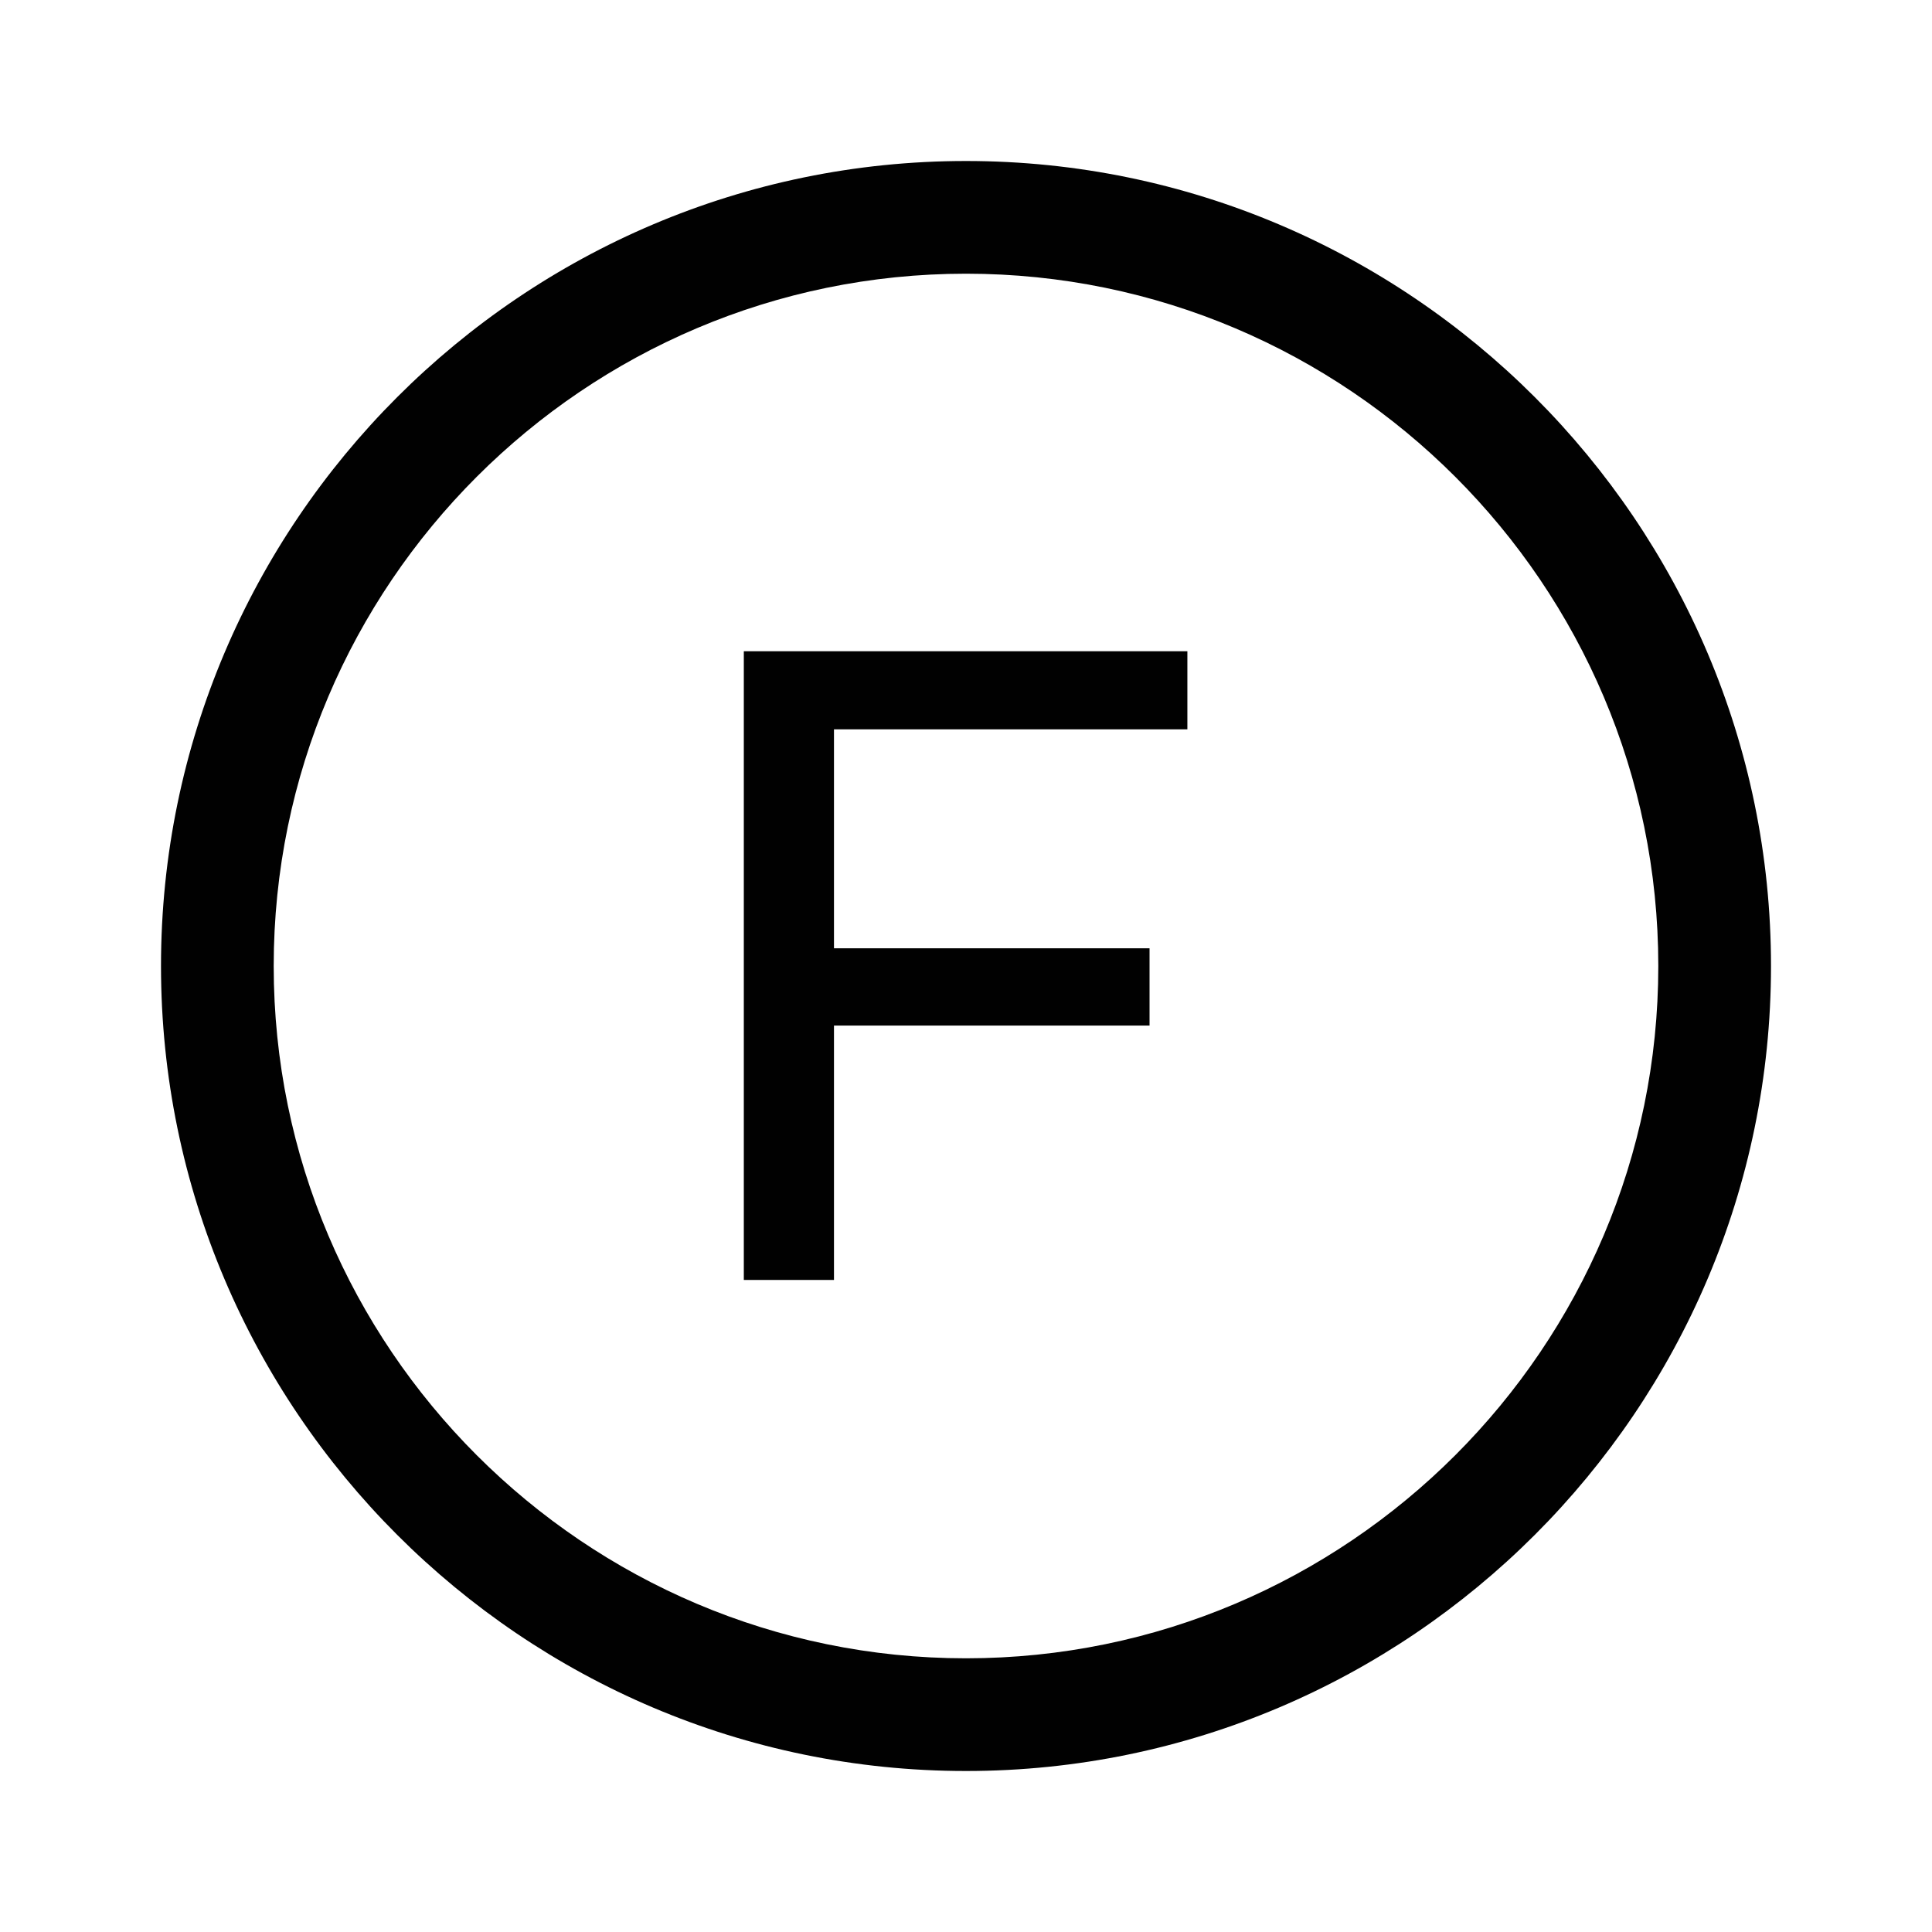 <svg width="24" height="24" viewBox="0 0 24 24" fill="none" xmlns="http://www.w3.org/2000/svg">
<path d="M12 22C6.49 22 2 17.51 2 12C2 6.49 6.49 2 12 2C17.51 2 22 6.49 22 12C22 17.51 17.51 22 12 22ZM12 3.4C7.26 3.4 3.4 7.26 3.4 12C3.4 16.74 7.26 20.6 12 20.6C16.74 20.6 20.6 16.74 20.6 12C20.6 7.26 16.74 3.4 12 3.4Z" fill="#010101"/>
<path d="M10.36 9.06V11.78H14.28V12.74H10.36V15.9H9.24V8.09H14.75V9.06H10.36Z" fill="#010101"/>
</svg>

